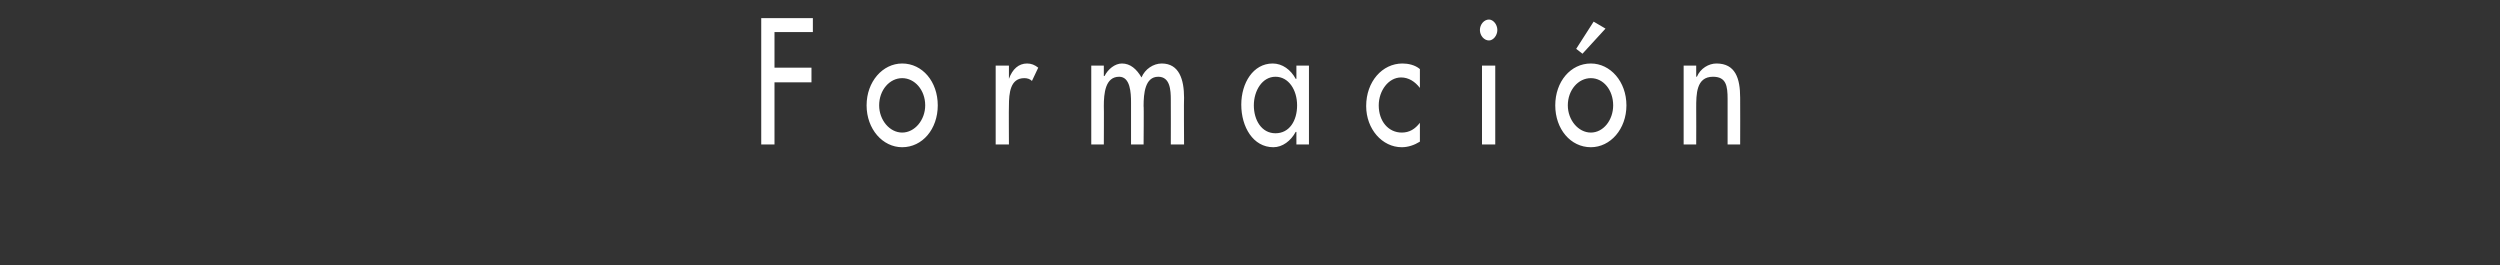 <?xml version="1.0" standalone="no"?><!DOCTYPE svg PUBLIC "-//W3C//DTD SVG 1.1//EN" "http://www.w3.org/Graphics/SVG/1.1/DTD/svg11.dtd"><svg xmlns="http://www.w3.org/2000/svg" version="1.1" width="358.3px" height="38px" viewBox="0 0 358.3 38"><rect x="0" y="0" width="358.3" height="38" fill="#333333" stroke="none"/>  <desc>Formaci n</desc>  <defs/>  <g id="Polygon28586">    <path d="M 111 4.6 L 111 9.7 L 116.3 9.7 L 116.3 11.8 L 111 11.8 L 111 20.7 L 109.1 20.7 L 109.1 2.6 L 116.5 2.6 L 116.5 4.6 L 111 4.6 Z M 134.4 15.1 C 134.4 18.5 132.2 21.1 129.3 21.1 C 126.5 21.1 124.2 18.5 124.2 15.1 C 124.2 11.7 126.5 9.1 129.3 9.1 C 132.2 9.1 134.4 11.7 134.4 15.1 Z M 126 15.1 C 126 17.2 127.5 19 129.3 19 C 131.1 19 132.6 17.2 132.6 15.1 C 132.6 12.9 131.1 11.2 129.3 11.2 C 127.5 11.2 126 12.9 126 15.1 Z M 144.6 11.3 C 144.6 11.3 144.63 11.27 144.6 11.3 C 145.1 9.9 146 9.1 147.2 9.1 C 147.8 9.1 148.3 9.3 148.8 9.7 C 148.8 9.7 147.9 11.6 147.9 11.6 C 147.6 11.3 147.2 11.2 146.8 11.2 C 144.8 11.2 144.6 13.3 144.6 15.2 C 144.57 15.16 144.6 20.7 144.6 20.7 L 142.7 20.7 L 142.7 9.4 L 144.6 9.4 L 144.6 11.3 Z M 158.2 10.9 C 158.2 10.9 158.27 10.86 158.3 10.9 C 158.8 9.9 159.8 9.1 160.8 9.1 C 162 9.1 162.9 9.9 163.6 11.1 C 164.1 9.9 165.3 9.1 166.5 9.1 C 169 9.1 169.7 11.4 169.7 14 C 169.66 13.96 169.7 20.7 169.7 20.7 L 167.8 20.7 C 167.8 20.7 167.82 14.32 167.8 14.3 C 167.8 12.9 167.7 11 166 11 C 164.1 11 163.9 13.4 163.9 15.2 C 163.95 15.16 163.9 20.7 163.9 20.7 L 162.1 20.7 C 162.1 20.7 162.11 14.72 162.1 14.7 C 162.1 13.3 162 11 160.4 11 C 158.4 11 158.2 13.4 158.2 15.2 C 158.23 15.16 158.2 20.7 158.2 20.7 L 156.4 20.7 L 156.4 9.4 L 158.2 9.4 L 158.2 10.9 Z M 185.9 15.1 C 185.9 12.9 184.7 11 182.8 11 C 180.9 11 179.7 13 179.7 15.1 C 179.7 17.2 180.8 19.1 182.8 19.1 C 184.8 19.1 185.9 17.3 185.9 15.1 Z M 187.6 20.7 L 185.8 20.7 L 185.8 18.9 C 185.8 18.9 185.71 18.92 185.7 18.9 C 185 20.2 183.8 21.1 182.5 21.1 C 179.6 21.1 177.9 18.2 177.9 15 C 177.9 11.9 179.6 9.1 182.4 9.1 C 183.8 9.1 185 10 185.7 11.3 C 185.71 11.32 185.8 11.3 185.8 11.3 L 185.8 9.4 L 187.6 9.4 L 187.6 20.7 Z M 203.5 12.6 C 202.8 11.7 201.9 11.1 200.8 11.1 C 199 11.1 197.6 13 197.6 15.1 C 197.6 17.4 199 19 200.9 19 C 202 19 202.8 18.5 203.5 17.6 C 203.5 17.6 203.5 20.3 203.5 20.3 C 202.7 20.8 201.8 21.1 200.9 21.1 C 198.1 21.1 195.8 18.5 195.8 15.2 C 195.8 11.7 198.1 9.1 201 9.1 C 201.8 9.1 202.8 9.3 203.5 9.9 C 203.5 9.9 203.5 12.6 203.5 12.6 Z M 214.3 20.7 L 212.4 20.7 L 212.4 9.4 L 214.3 9.4 L 214.3 20.7 Z M 214.6 4.3 C 214.6 5.1 214 5.8 213.4 5.8 C 212.7 5.8 212.1 5.1 212.1 4.3 C 212.1 3.5 212.7 2.8 213.4 2.8 C 214 2.8 214.6 3.5 214.6 4.3 Z M 230.1 4.1 L 226.8 7.7 L 225.9 7 L 228.4 3.1 L 230.1 4.1 Z M 233.1 15.1 C 233.1 18.5 230.8 21.1 228 21.1 C 225.1 21.1 222.9 18.5 222.9 15.1 C 222.9 11.7 225.1 9.1 228 9.1 C 230.8 9.1 233.1 11.7 233.1 15.1 Z M 224.7 15.1 C 224.7 17.2 226.2 19 228 19 C 229.8 19 231.2 17.2 231.2 15.1 C 231.2 12.9 229.8 11.2 228 11.2 C 226.2 11.2 224.7 12.9 224.7 15.1 Z M 243.1 11 C 243.1 11 243.16 10.96 243.2 11 C 243.7 9.8 244.9 9.1 246 9.1 C 248.7 9.1 249.4 11.2 249.4 14 C 249.42 13.98 249.4 20.7 249.4 20.7 L 247.6 20.7 C 247.6 20.7 247.59 14.24 247.6 14.2 C 247.6 12.3 247.4 11 245.5 11 C 243.1 11 243.1 13.5 243.1 15.5 C 243.12 15.52 243.1 20.7 243.1 20.7 L 241.3 20.7 L 241.3 9.4 L 243.1 9.4 L 243.1 11 Z " stroke="none" fill="#fff"/>  </g></svg>